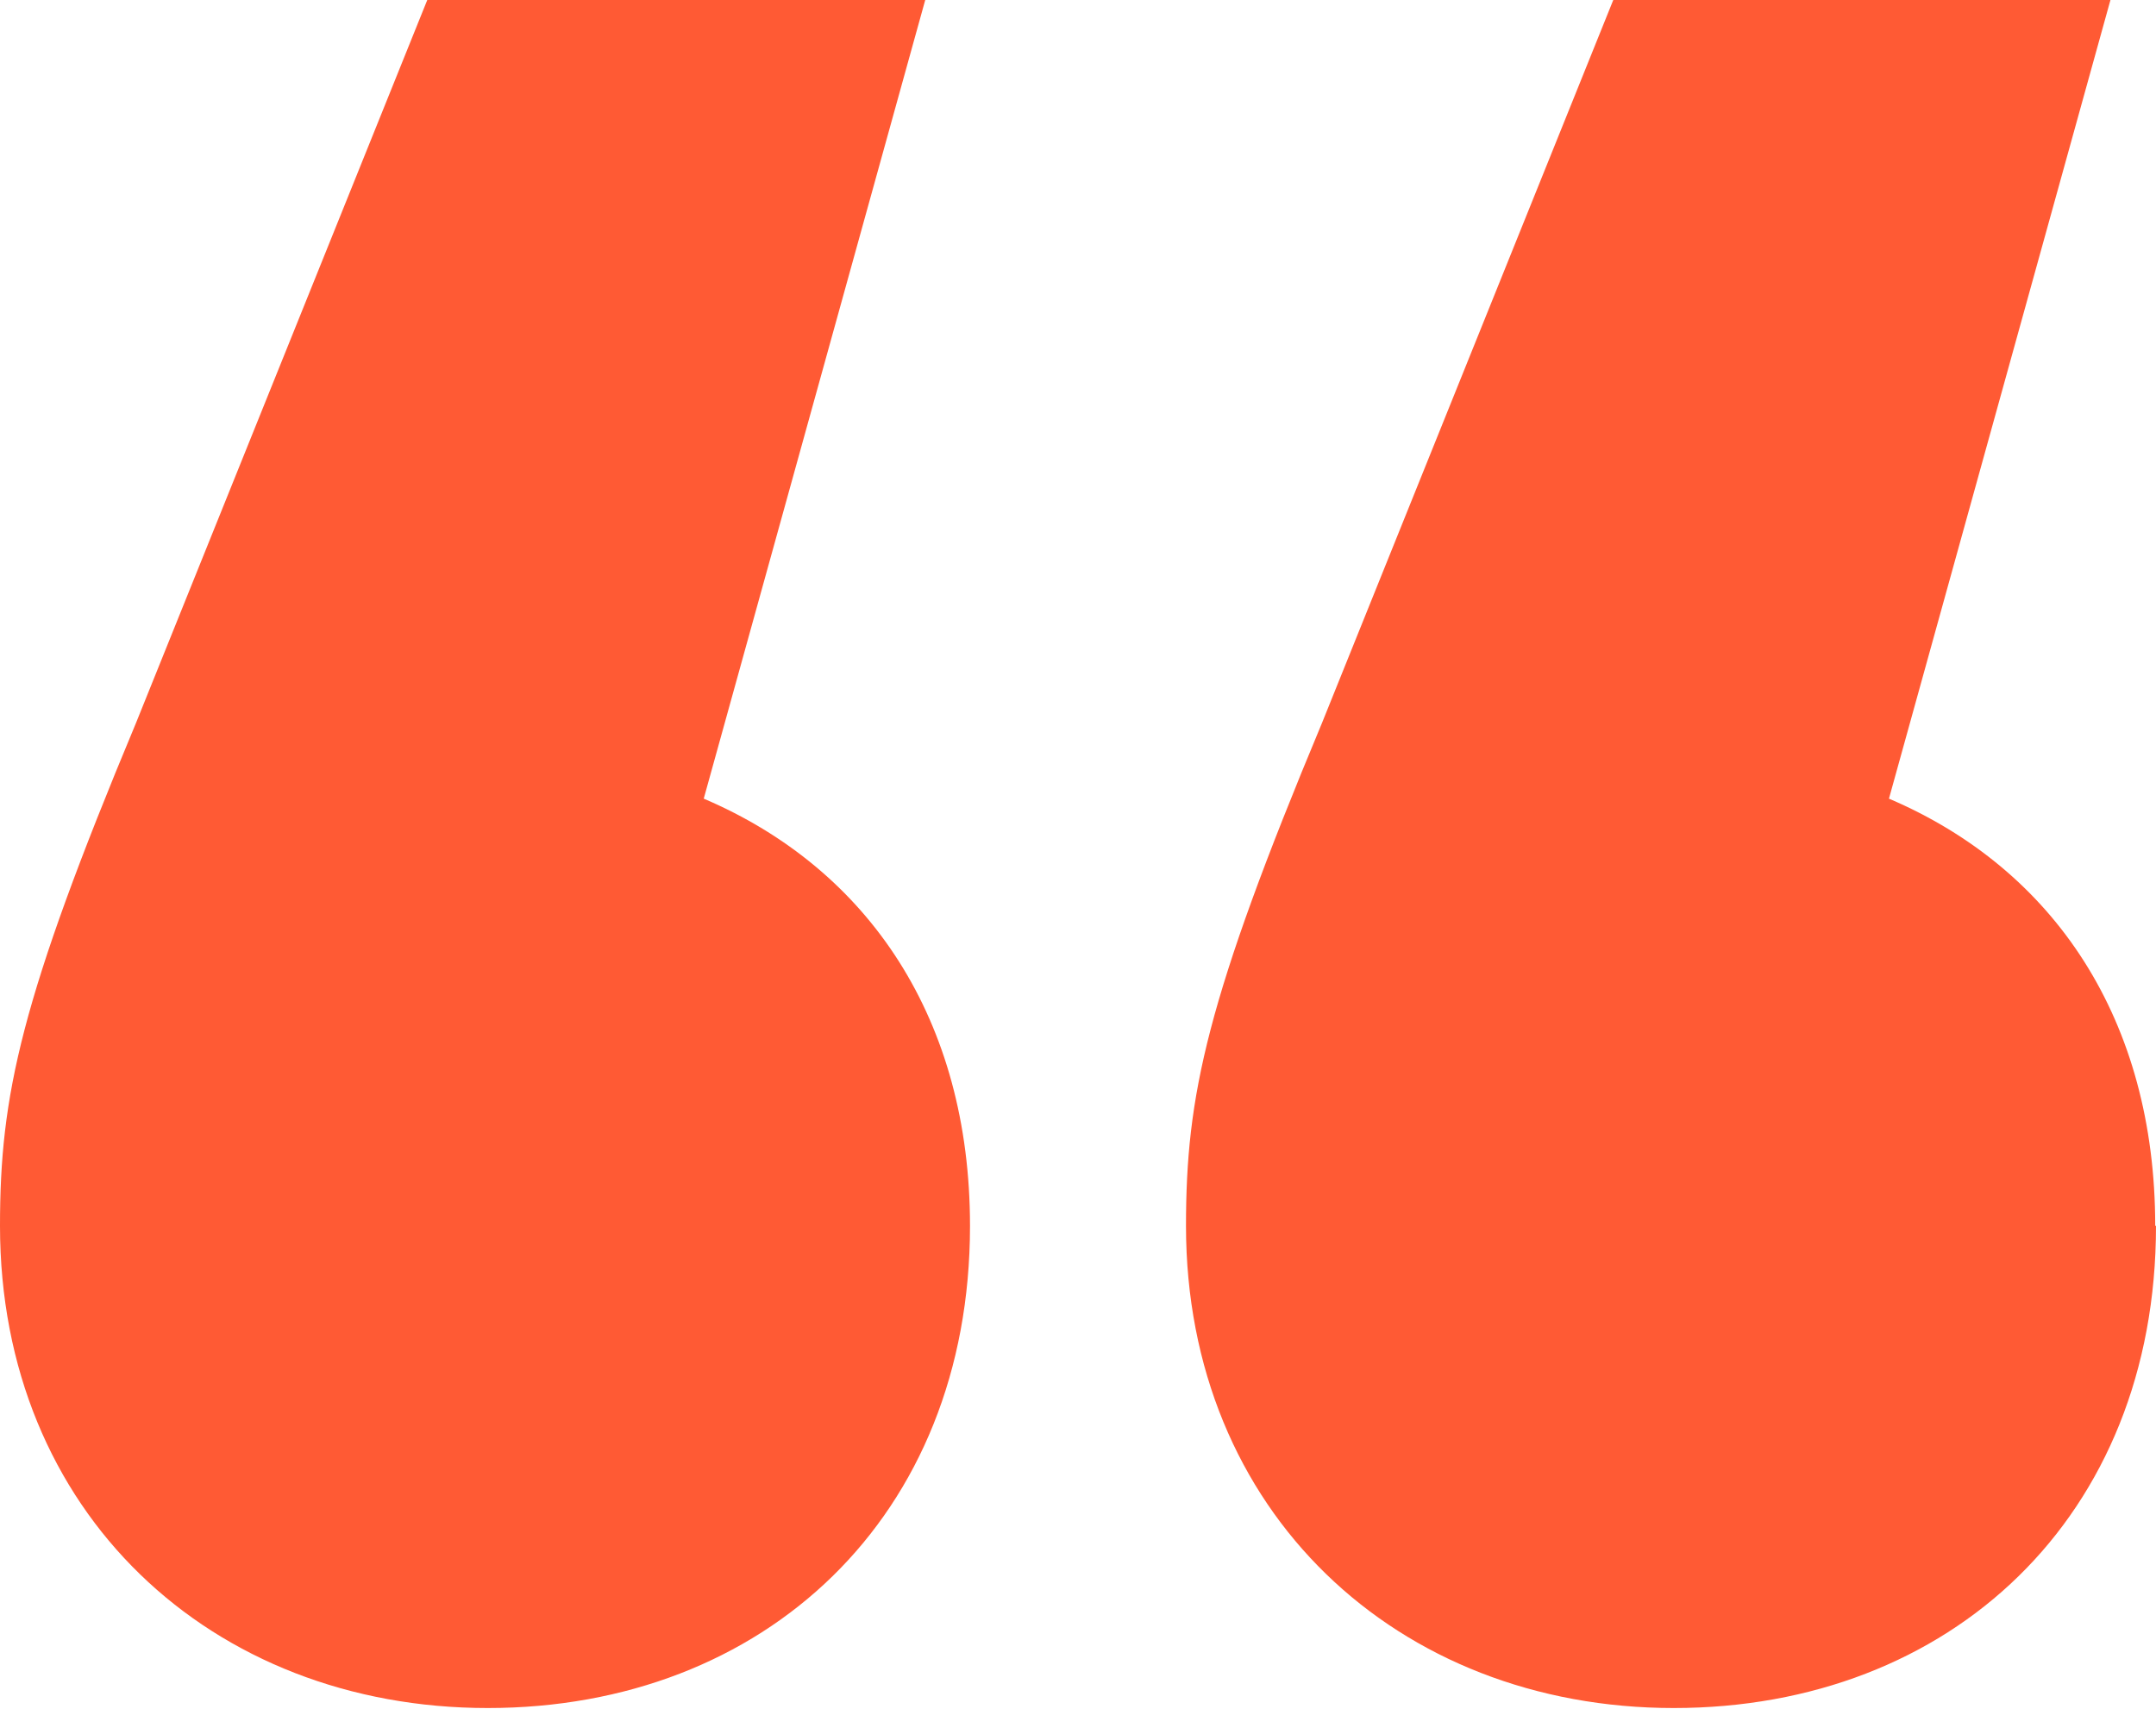 <?xml version="1.0" encoding="UTF-8"?><svg id="Layer_2" xmlns="http://www.w3.org/2000/svg" width="27.45" height="21.76" viewBox="0 0 27.45 21.76"><g id="Layer_1-2"><path d="m12.35,15.61c0,3.71-2.62,6.14-6.14,6.14S0,19.26,0,15.61c0-1.66.26-2.88,1.73-6.4L5.44,0h6.34l-2.82,10.17c2.11.9,3.39,2.82,3.39,5.44Zm15.1,0c0,3.71-2.62,6.14-6.14,6.14s-6.21-2.5-6.21-6.14c0-1.66.26-2.88,1.73-6.4L20.54,0h6.33l-2.82,10.17c2.11.9,3.39,2.82,3.39,5.44Z" fill="#ff5a34" stroke-width="0"/></g></svg>